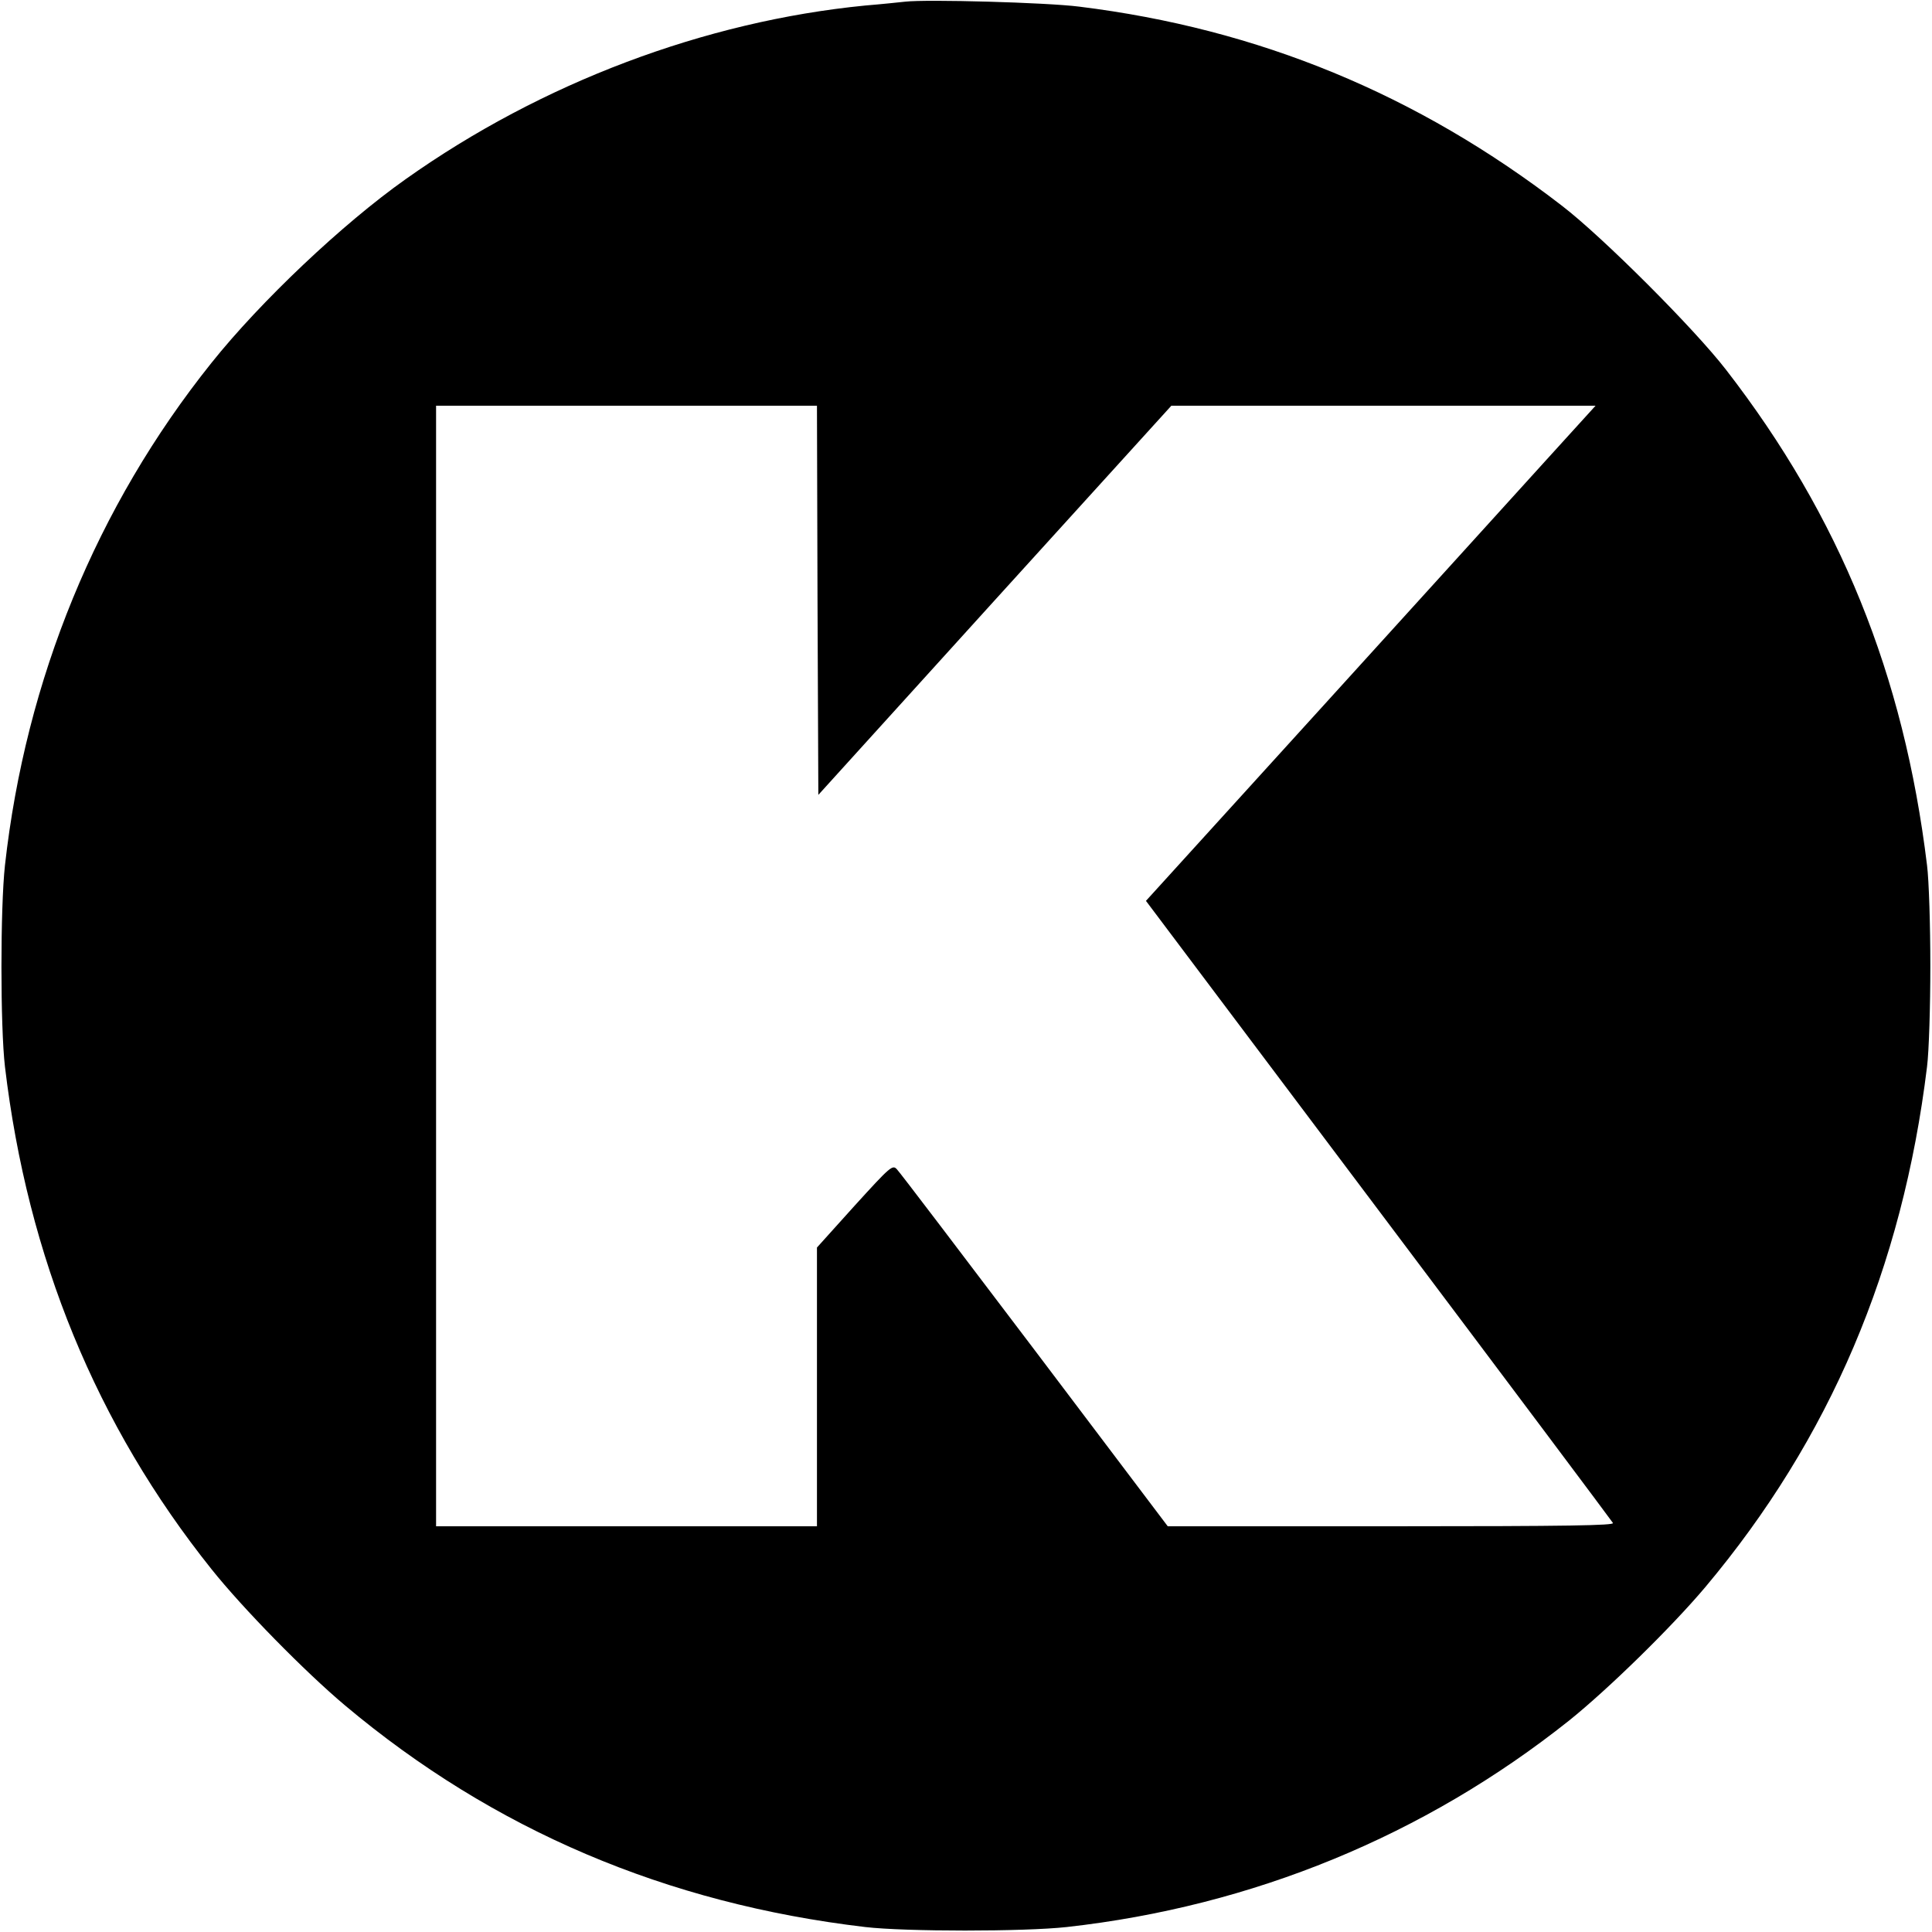<?xml version="1.0" standalone="no"?>
<!DOCTYPE svg PUBLIC "-//W3C//DTD SVG 20010904//EN"
 "http://www.w3.org/TR/2001/REC-SVG-20010904/DTD/svg10.dtd">
<svg version="1.0" xmlns="http://www.w3.org/2000/svg"
 width="700pt" height="700pt" viewBox="0 0 700 700"
 preserveAspectRatio="xMidYMid meet">
<g transform="translate(0,700) scale(0.1,-0.1)"
fill="#000000" stroke="none">
<path d="M3280 6994 c-19 -2 -84 -9 -145 -14 -581 -57 -1173 -280 -1665 -629
-228 -161 -526 -443 -704 -666 -416 -520 -673 -1147 -748 -1820 -17 -154 -17
-585 0 -730 82 -691 331 -1298 748 -1820 114 -143 339 -372 484 -494 537 -451
1164 -718 1885 -803 145 -17 576 -17 730 0 673 75 1296 331 1820 748 142 114
371 338 494 484 451 537 714 1156 803 1885 7 55 12 219 12 365 0 146 -5 310
-12 365 -84 690 -316 1263 -728 1795 -115 149 -446 480 -594 594 -525 405
-1101 642 -1750 722 -117 15 -553 27 -630 18z m-318 -2169 l3 -705 639 705
640 705 768 0 769 0 -179 -197 c-99 -109 -465 -513 -814 -897 l-636 -700 842
-1120 c464 -617 846 -1127 850 -1134 6 -9 -158 -12 -803 -12 l-810 0 -482 638
c-265 350 -489 645 -499 655 -16 18 -23 12 -154 -132 l-136 -151 0 -505 0
-505 -690 0 -690 0 0 2030 0 2030 690 0 690 0 2 -705z"/>
</g>
</svg>
